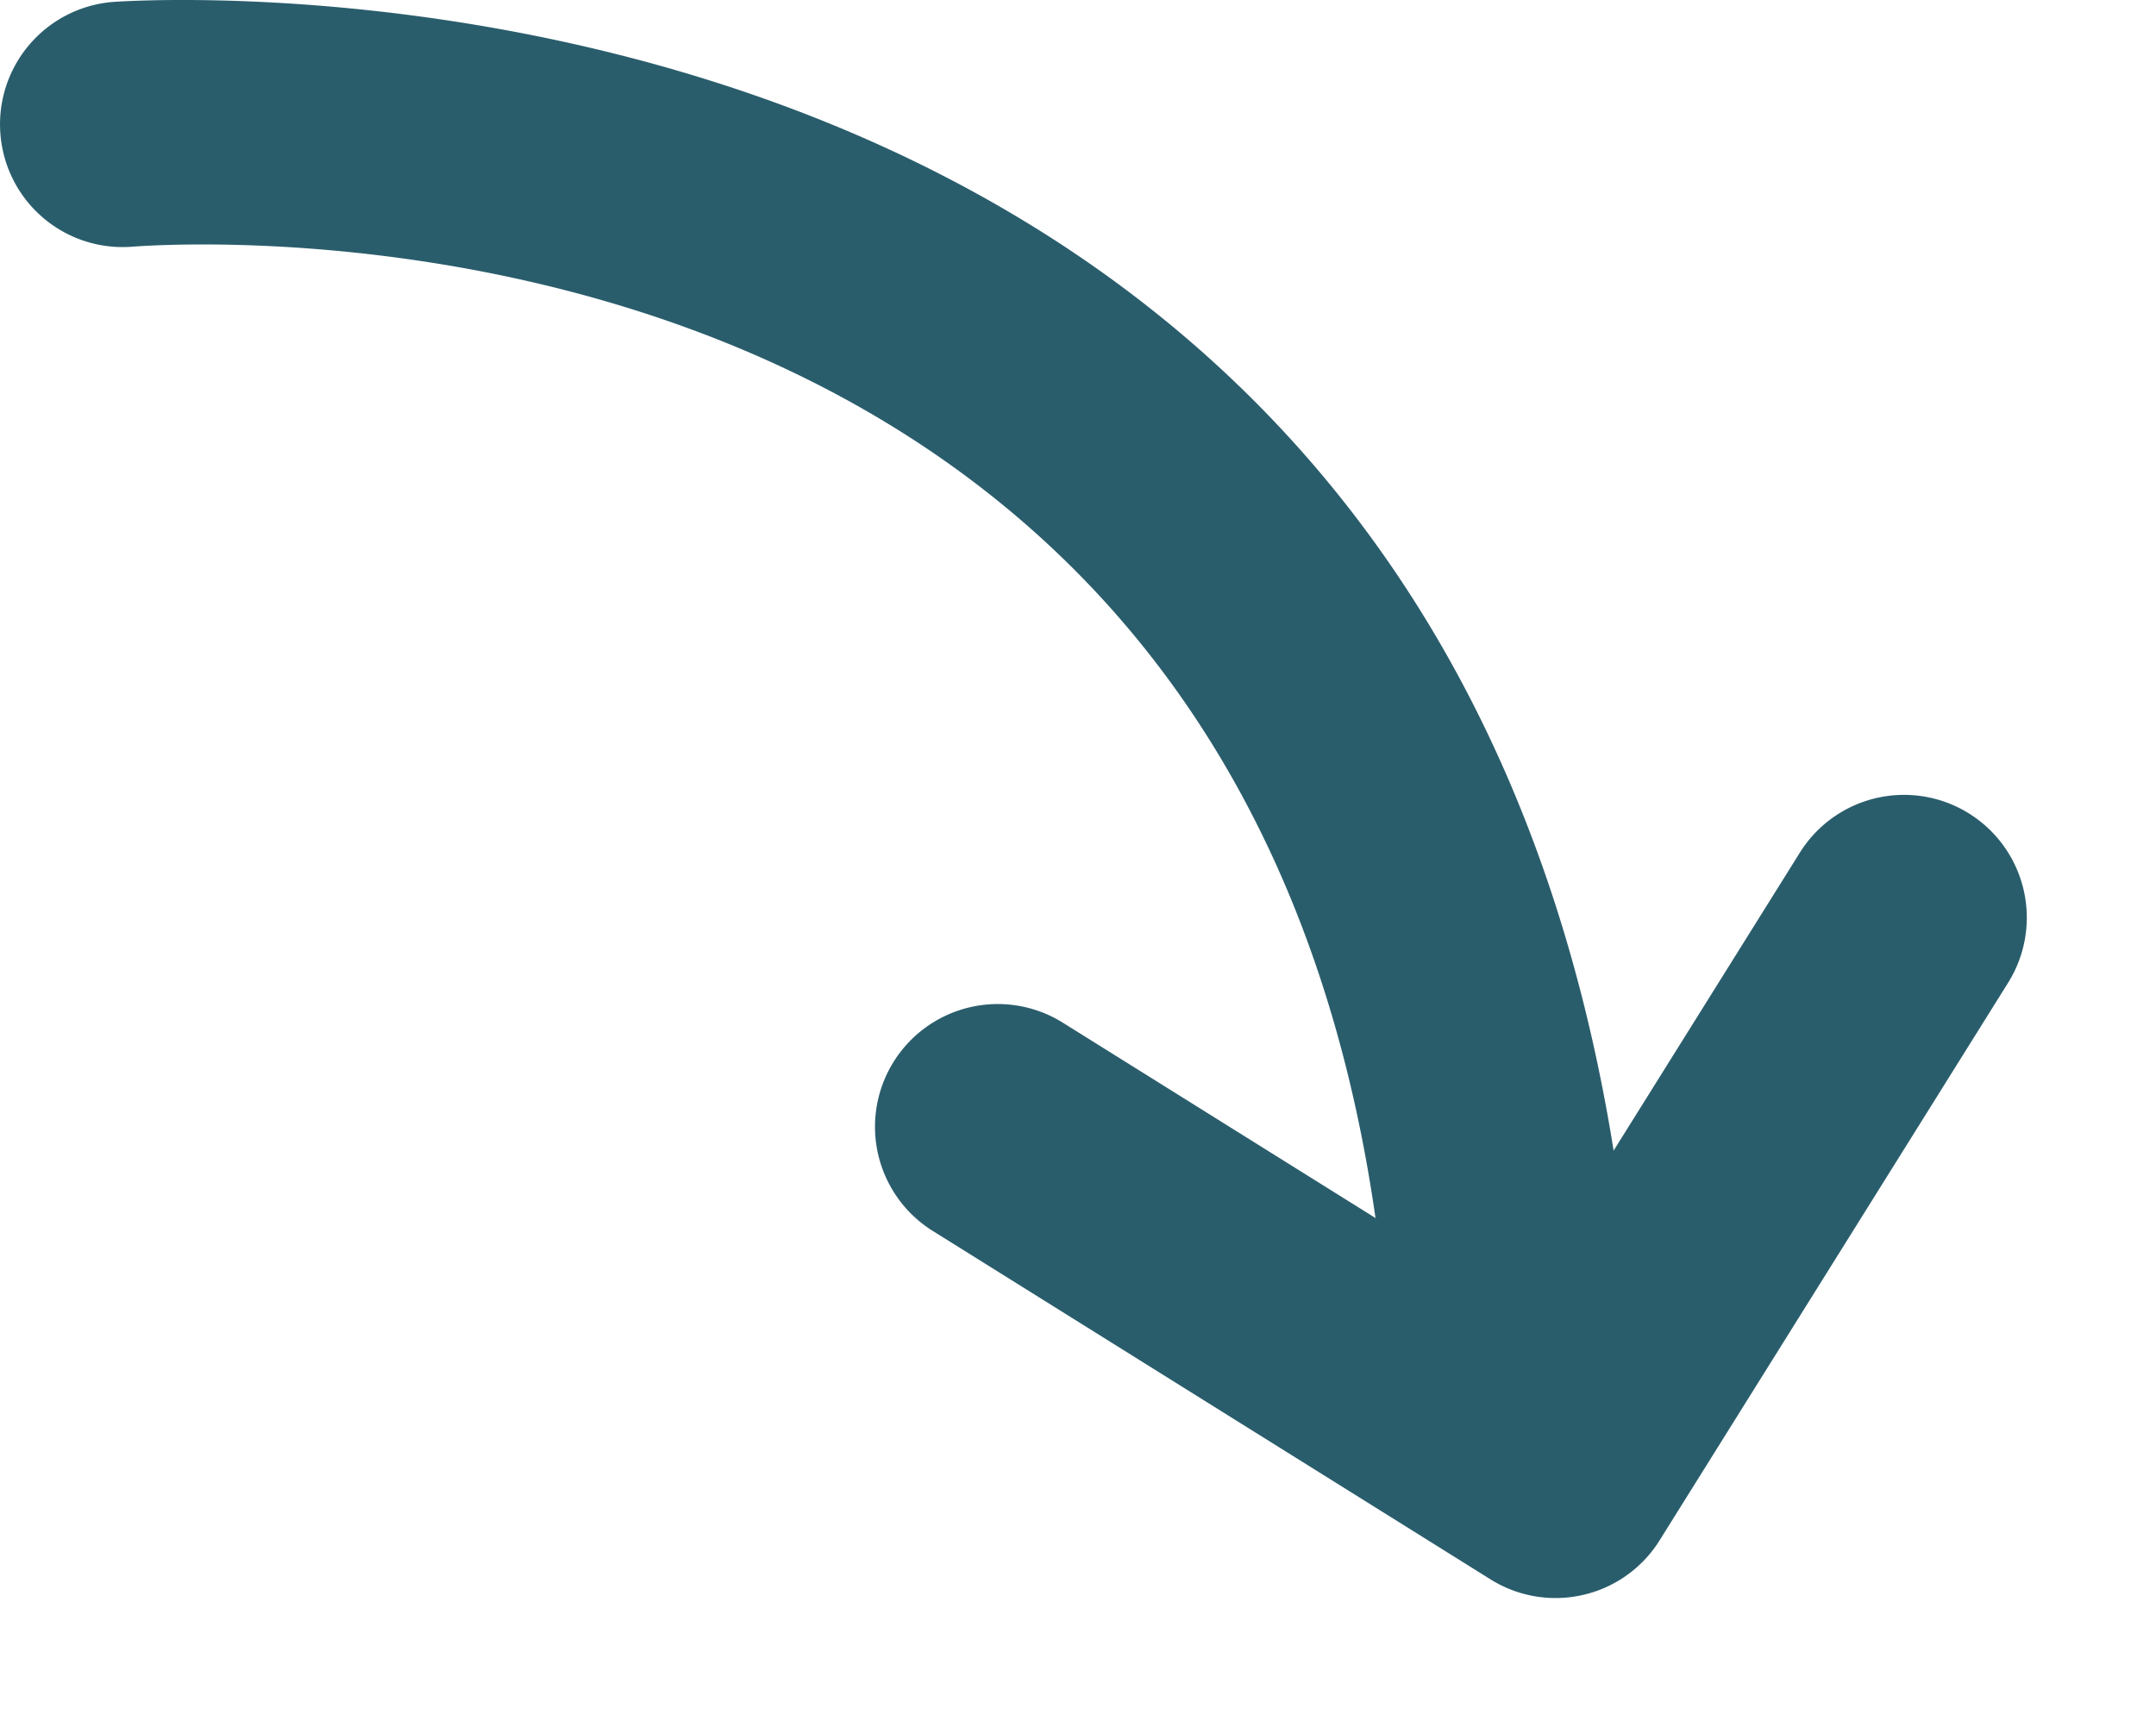 <?xml version="1.0" encoding="utf-8"?>
<svg xmlns="http://www.w3.org/2000/svg" width="87.788" height="70.34" viewBox="0 0 87.788 70.34">
  <g transform="translate(-1272.005 -4601.916)">
    <path d="M-2473.792-19673.229a5,5,0,0,1-4.961-4.428c-5.124-44.553-48.971-41.518-50.834-41.381a4.993,4.993,0,0,1-5.39-4.57,5,5,0,0,1,4.554-5.395c.552-.041,55.363-4.068,61.6,50.2a5,5,0,0,1-4.4,5.539A4.809,4.809,0,0,1-2473.792-19673.229Z" transform="translate(3807 24331)" fill="#2a5d6c"/>
    <path d="M-2406.257-19647.291a4.984,4.984,0,0,1-3.535-1.465l-18.938-18.937a5,5,0,0,1,0-7.07,5,5,0,0,1,7.071,0l15.4,15.4,15.4-15.4a5,5,0,0,1,7.071,0,5,5,0,0,1,0,7.07l-18.938,18.938A4.984,4.984,0,0,1-2406.257-19647.291Z" transform="translate(8100.733 23269.313) rotate(-13)" fill="#2a5d6c"/>
  </g>
</svg>